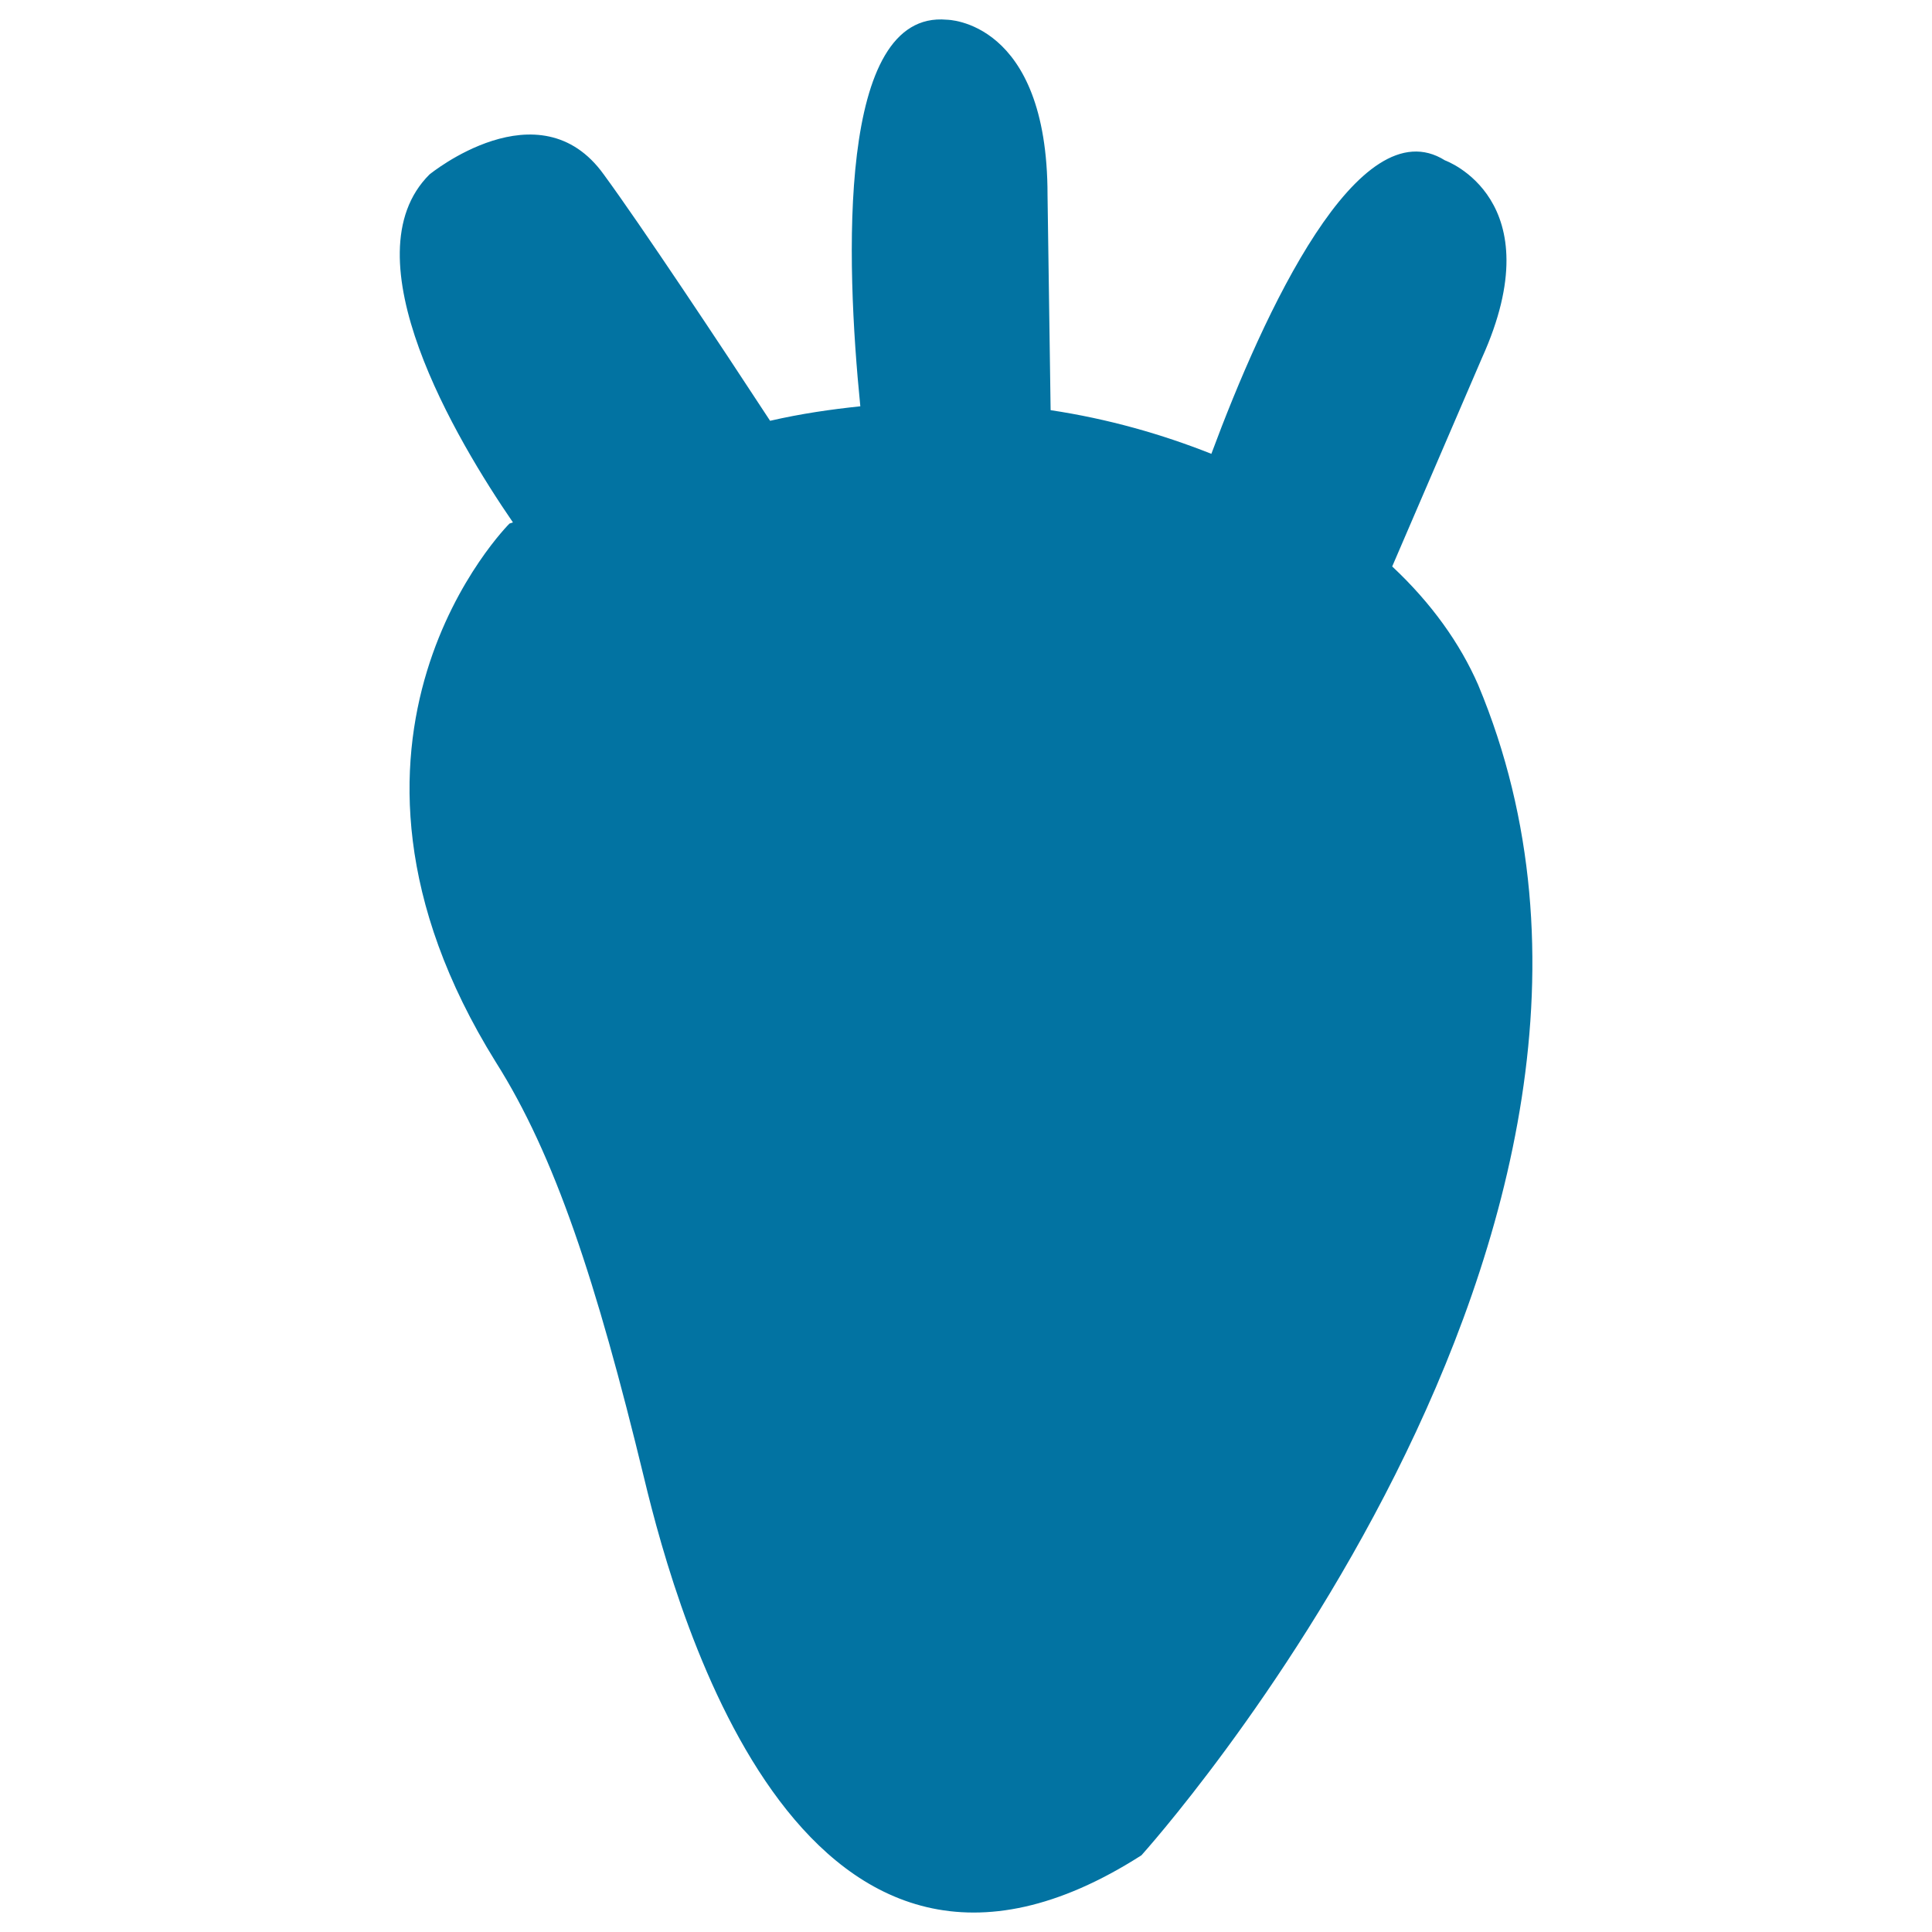 <svg xmlns="http://www.w3.org/2000/svg" viewBox="0 0 1000 1000" style="fill:#0273a2">
<title>Heart Silhouette SVG icon</title>
<g><g><path d="M263.7,271c0,0-111.5,110.8-7.1,278.7c30.5,48.2,52,113.1,76.8,215.4c17.7,73.7,83.4,306.5,257.4,195.2c0,0,292.3-323.6,174.3-605.8c-9.4-21.5-24.2-42.3-44.5-61.3l46.4-107.8c37.3-82.4-19.1-102.4-19.1-102.4C703.3,55,654.1,161.9,627,234.9c-25.7-10.2-53.4-18.1-83.2-22.6l-1.6-111.4c0-90.7-52.2-90.7-52.2-90.7c-56.7-5.1-52.3,124.4-44.7,200.1c-15.3,1.6-30.6,3.8-46.7,7.5c-25.5-39-67.1-101.6-86.1-127.5c-33.4-46.5-90.2,0-90.2,0c-42.7,42.5,14,137.6,43.2,180.1L263.7,271z"/></g></g>
</svg>